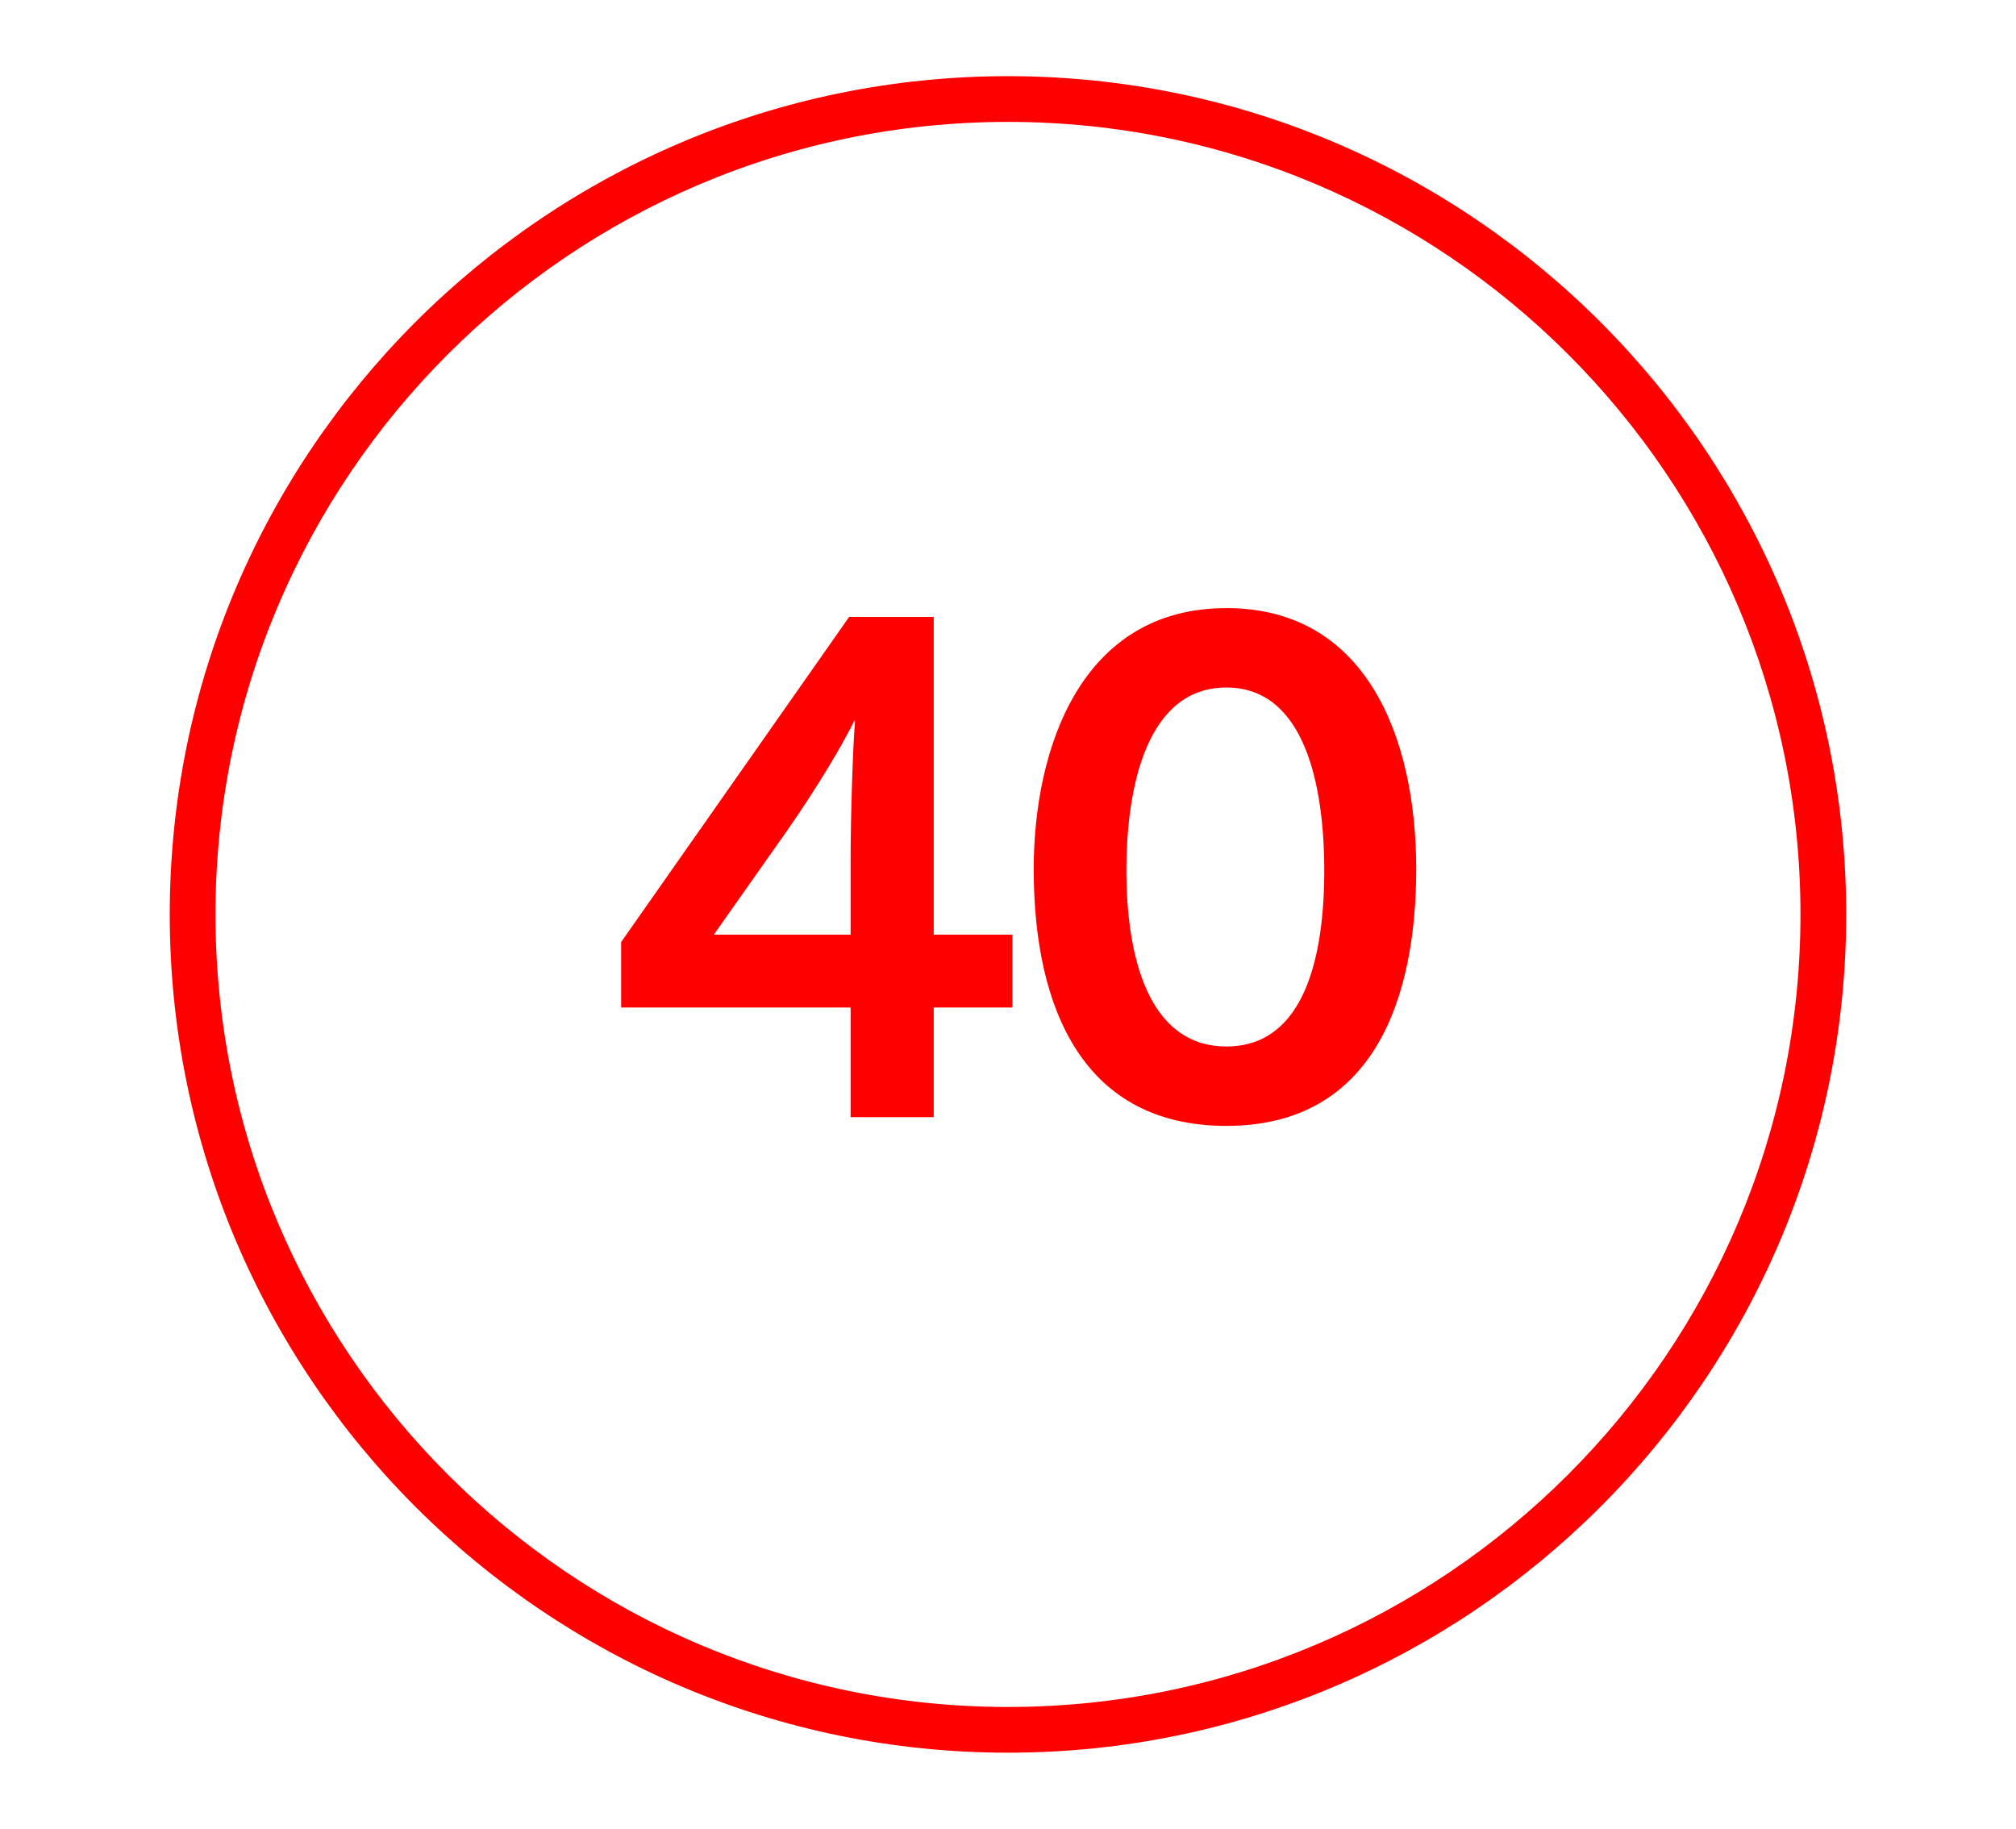 <?xml version="1.0" encoding="UTF-8"?>
<!-- Generator: Adobe Illustrator 25.4.1, SVG Export Plug-In . SVG Version: 6.00 Build 0)  -->
<svg xmlns="http://www.w3.org/2000/svg" xmlns:xlink="http://www.w3.org/1999/xlink" id="Layer_1" x="0px" y="0px" viewBox="0 0 440.95 400" style="enable-background:new 0 0 440.95 400;" xml:space="preserve">
<style type="text/css">
	.st0{fill:#EB2027;}
	.st1{fill:#FFFFFF;}
	.st2{fill:#424143;}
	.st3{fill:#ECECEC;}
	.st4{fill:#A7A8AB;}
	.st5{fill:#F4919B;}
	.st6{fill:#FF0000;}
</style>
<g>
	<g>
		<path class="st6" d="M220.47,383.34c-101.09,0-183.34-82.25-183.34-183.34c0-101.09,82.25-183.34,183.34-183.34    S403.81,98.91,403.81,200C403.81,301.09,321.57,383.34,220.47,383.34z M220.47,26.66c-95.58,0-173.34,77.76-173.34,173.34    s77.76,173.34,173.34,173.34S393.81,295.58,393.81,200S316.05,26.66,220.47,26.66z"></path>
	</g>
	<g>
		<path class="st6" d="M221.44,204.43v15.93h-17.21v23.97h-18.18v-23.97h-50.19v-14.32l49.87-71.11h18.5v69.5H221.44z     M186.05,204.43v-16.57c0-9.17,0.48-24.29,0.97-30.24h-0.16c-2.41,4.99-7.72,14-14.64,23.97l-16.09,22.84H186.05z"></path>
		<path class="st6" d="M268.25,246.25c-31.05,0-42.15-25.26-42.15-56.14c0-26.38,10.3-57.11,42.15-57.11    c30.41,0,41.51,27.99,41.51,57.11C309.76,217.94,300.75,246.25,268.25,246.25z M268.25,150.37c-17.21,0-21.88,21.24-21.88,40.06    c0,18.5,4.67,38.45,21.88,38.45c17.21,0,21.4-19.95,21.4-38.45C289.65,171.61,285.31,150.37,268.25,150.37z"></path>
	</g>
</g>
</svg>
